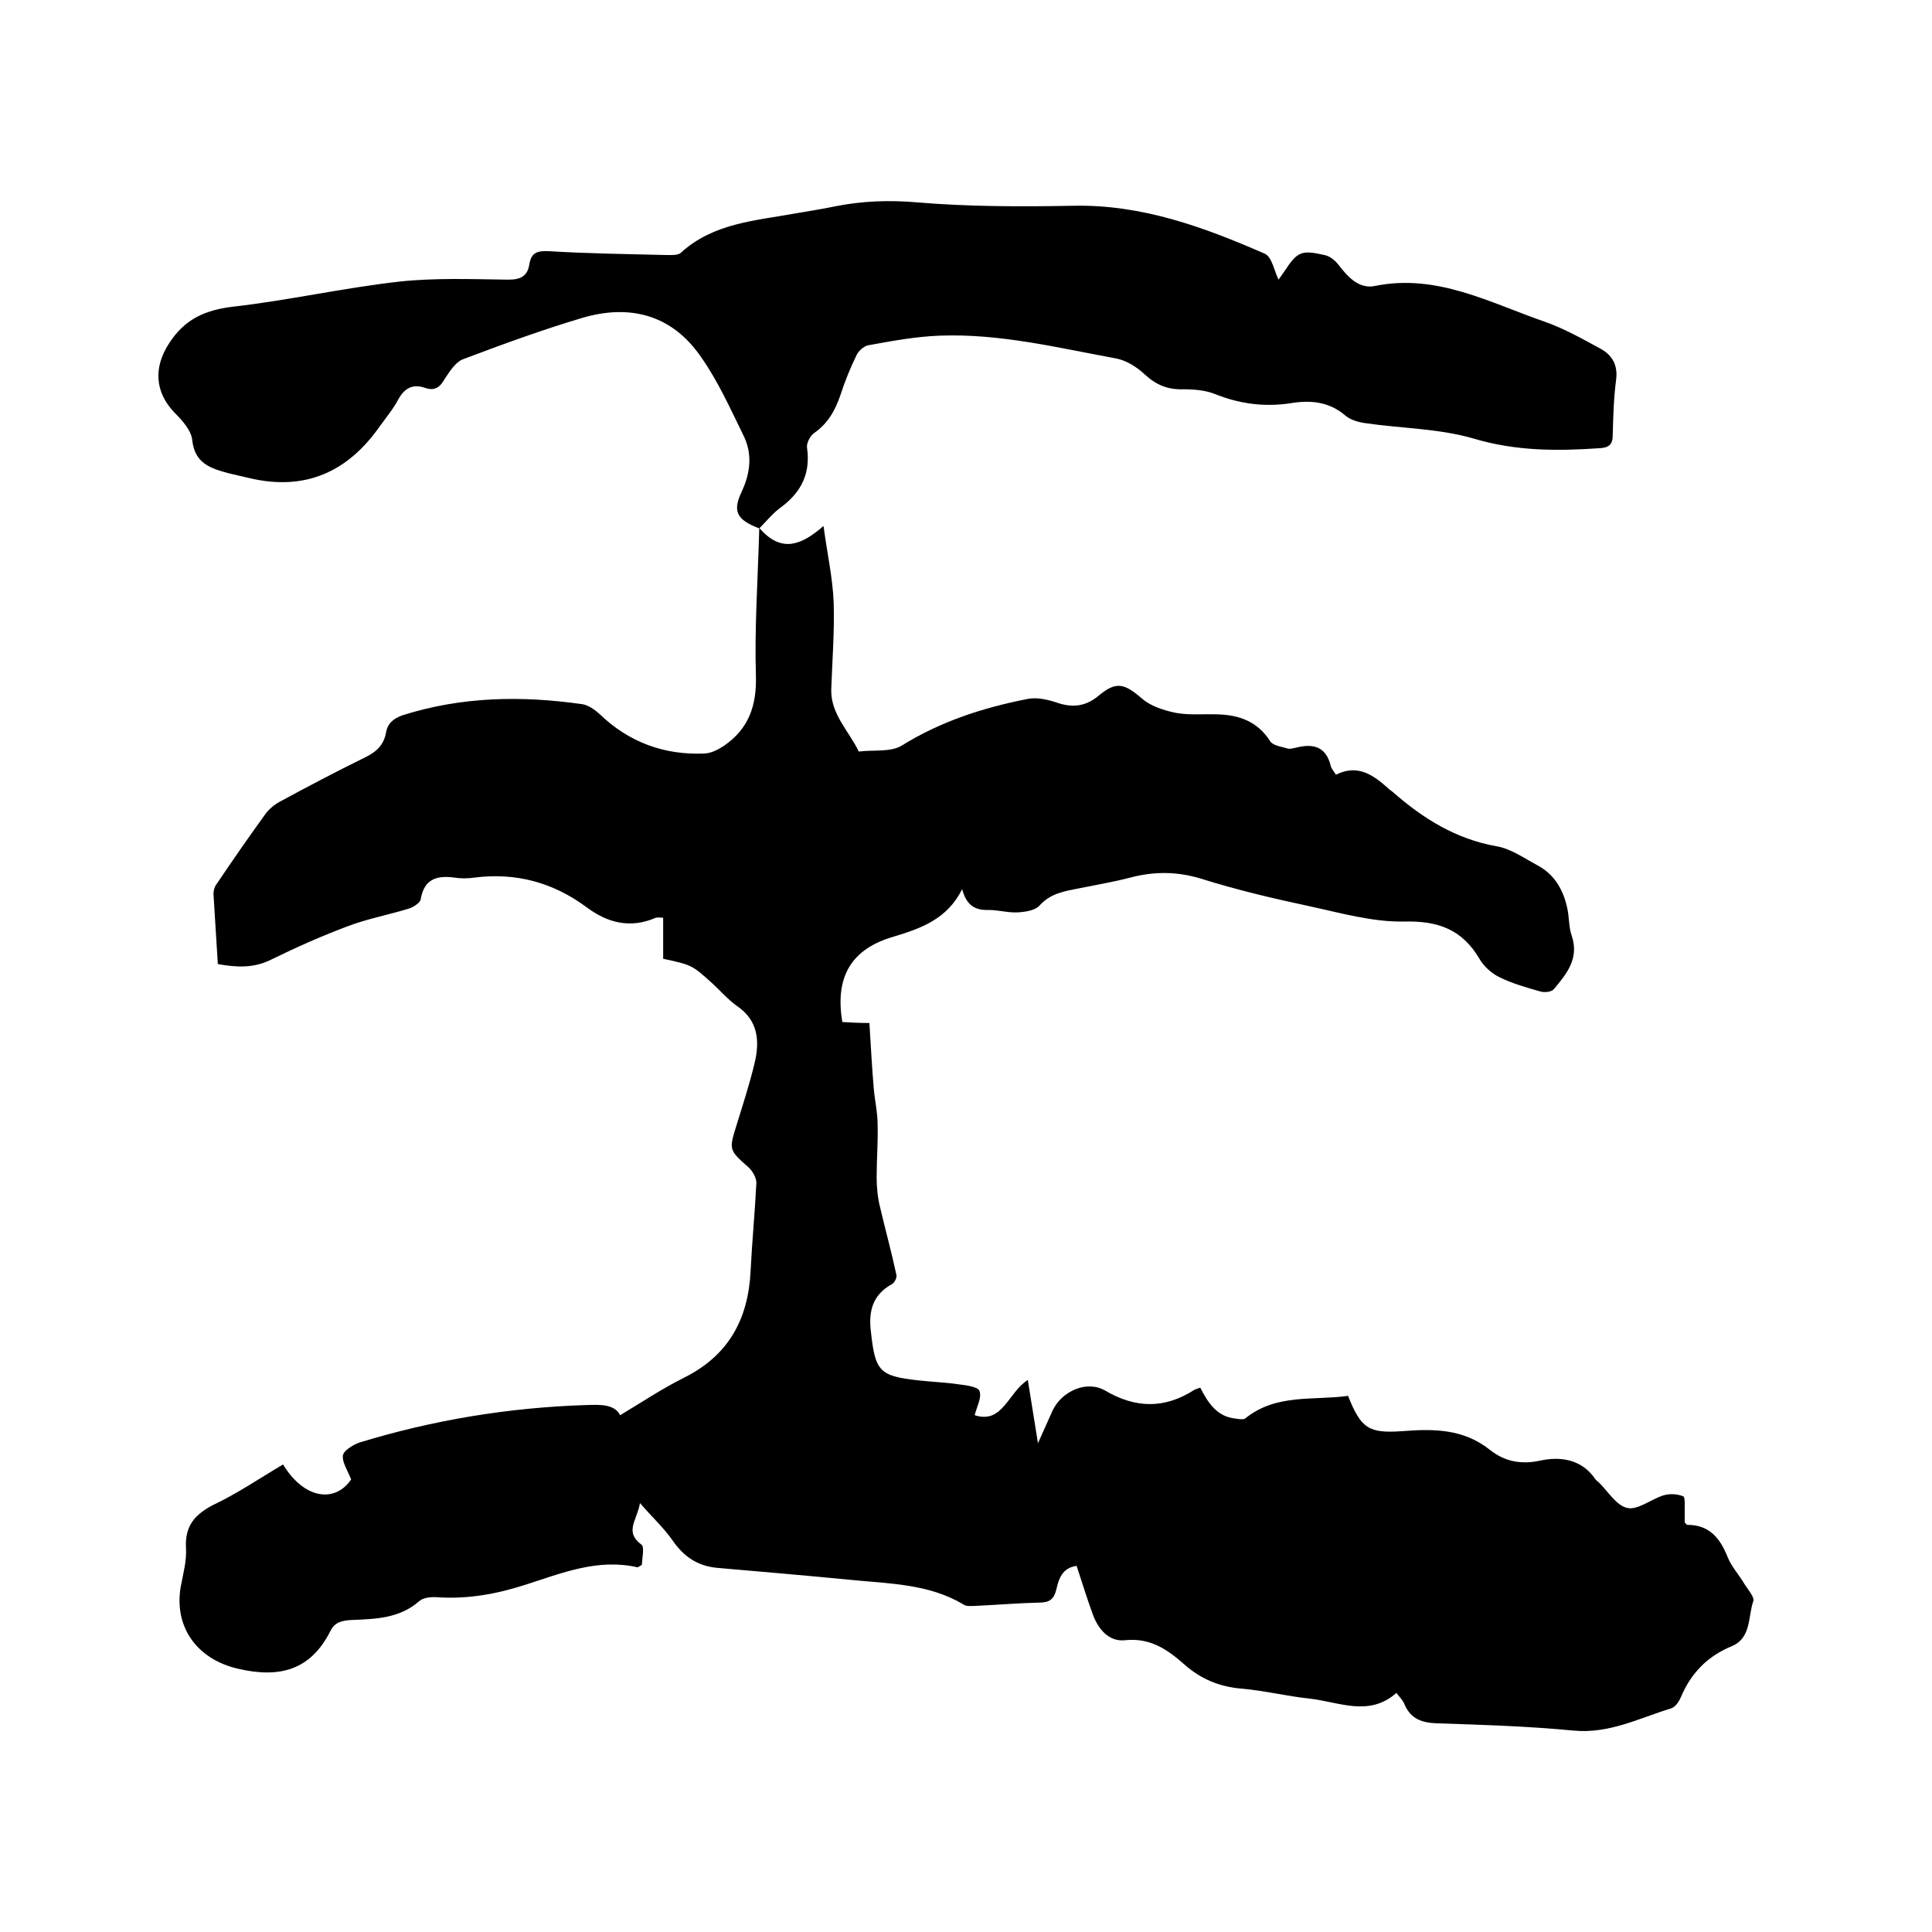 <svg enable-background="new 0 0 400 400" viewBox="0 0 400 400" xmlns="http://www.w3.org/2000/svg"><path d="m58.6 303.2c4.3 7.1 10.7 8.1 14.1 3.1-.8-2-1.9-3.6-1.7-5 .2-1 2-2.1 3.3-2.6 15.3-4.7 31.1-7.3 47.1-7.8 2.9-.1 5.8-.2 7 2.1 4.5-2.7 8.7-5.5 13.1-7.7 9.3-4.6 13.4-12.1 13.9-22.1.3-6.1.9-12.2 1.2-18.3 0-1-.7-2.3-1.5-3.1-4.3-3.8-4.2-3.7-2.5-9.2 1.3-4.2 2.7-8.5 3.7-12.8 1-4.4.6-8.6-3.7-11.5-1.8-1.3-3.3-3-4.9-4.5-4.4-4-4.4-4-10.4-5.3 0-2.7 0-5.5 0-8.5-.8 0-1.2-.1-1.5 0-5.3 2.3-10 1.1-14.4-2.2-6.9-5.1-14.6-7.2-23.2-6.1-1.4.2-2.8.2-4.1 0-3.7-.5-6.3.3-7 4.5-.1.7-1.5 1.6-2.4 1.9-4.2 1.3-8.6 2.1-12.8 3.7-5.3 2-10.5 4.3-15.6 6.8-3.7 1.9-7.3 1.7-11.2 1-.3-5-.6-9.7-.9-14.5 0-.7.2-1.5.6-2 3.3-4.9 6.7-9.8 10.1-14.5.8-1.1 1.9-2 3-2.6 5.9-3.2 11.8-6.3 17.7-9.2 2.3-1.1 3.8-2.5 4.3-5 .3-2 1.5-3 3.4-3.7 12.3-3.9 24.7-4.1 37.3-2.3 1.2.2 2.5 1.1 3.5 2 6.1 5.9 13.5 8.6 21.9 8.2 1.3-.1 2.7-.8 3.9-1.6 5.1-3.5 6.8-8.3 6.6-14.6-.3-9.8.4-19.6.7-30.5 4.5 5.2 8.6 3.7 13.3-.4.8 5.9 1.9 10.8 2.1 15.8.2 6-.3 12.1-.5 18.1-.1 5.1 3.7 8.6 5.7 12.8 3-.4 6.7.2 9-1.3 8.1-5 16.8-7.8 26-9.6 2-.4 4.4.2 6.4.9 3.2 1 5.8.5 8.3-1.6 3.6-3 5.3-2.5 8.9.6 1.8 1.6 4.6 2.5 7.1 3 2.8.5 5.7.2 8.5.3 4.6.1 8.4 1.5 11 5.6.6.9 2.4 1.1 3.7 1.5.5.1 1-.1 1.6-.2 3.5-.9 6.2-.3 7.2 3.7.1.6.6 1.1 1.1 1.9 4.5-2.3 7.8.1 10.9 2.9.3.3.7.5 1 .8 6.2 5.4 12.9 9.6 21.3 11.1 3 .5 5.8 2.5 8.6 4 3.5 1.9 5.3 5.1 6.1 8.9.4 1.9.3 3.9.9 5.6 1.6 4.7-1 7.9-3.7 11.1-.5.6-1.9.7-2.7.5-2.8-.8-5.7-1.6-8.4-2.9-1.7-.8-3.4-2.3-4.3-3.9-3.6-6.1-8.6-7.9-15.7-7.7-6.5.1-13.1-1.8-19.6-3.2-7.5-1.6-15.1-3.4-22.4-5.7-5-1.5-9.7-1.5-14.6-.2-3.5.9-7 1.5-10.5 2.2-3 .6-5.9 1-8.2 3.5-.9 1.1-3 1.4-4.6 1.5-2 .1-4-.5-6-.5-2.9.1-4.6-1-5.5-4.3-3.1 6.2-8.5 8.1-14.1 9.8-8.8 2.5-12.3 8.3-10.7 17.7 1.7.1 3.5.2 5.6.2.3 4.5.5 9 .9 13.5.2 2.5.8 5 .8 7.5.1 3.7-.2 7.3-.2 11 0 2 .2 4.1.7 6.1 1.1 4.7 2.4 9.4 3.4 14.1.1.6-.4 1.6-1 1.9-3.9 2.2-4.8 5.5-4.3 9.7.9 8.3 1.7 9.3 9.9 10.2 2.7.3 5.5.4 8.2.8 1.6.2 4.1.5 4.4 1.4.5 1.4-.6 3.3-1 5 5.8 1.9 6.9-4.7 11-7.3.7 4.2 1.3 8.3 2.1 13.1 1.2-2.7 2.1-4.7 3-6.7 1.9-4.1 7.1-6.4 10.9-4.2 6.3 3.7 12.3 3.8 18.4-.1.3-.2.8-.3 1.3-.5 1.6 3.1 3.4 6 7.3 6.4.7.1 1.7.3 2.1-.1 6.4-5.1 14-3.6 21.2-4.6 2.7 6.8 4.3 7.8 11.3 7.3 6.4-.5 12.6-.5 18.1 3.9 2.9 2.3 6.3 3.1 10.4 2.2s8.5-.3 11.3 3.7c.2.3.4.5.7.7 2 1.9 3.7 4.9 6 5.4 2.2.5 4.9-1.8 7.5-2.6 1.3-.4 2.9-.3 4.1.2.4.1.3 2 .3 3v2.4c.2.2.4.5.5.5 4.6 0 6.8 2.7 8.4 6.7.8 2 2.4 3.7 3.5 5.6.7 1.1 2.1 2.7 1.8 3.5-1.1 3.2-.4 7.6-4.4 9.3-5.1 2.1-8.5 5.6-10.6 10.6-.4.9-1.1 2-2 2.3-6.6 2-12.8 5.3-20.2 4.6-9.4-.9-18.8-1.2-28.2-1.5-3.2-.1-5.5-.9-6.8-3.9-.3-.8-.9-1.4-1.7-2.4-5.6 5-11.8 1.9-17.8 1.2-4.8-.5-9.6-1.7-14.4-2.1-4.5-.4-8.3-2-11.7-5-3.5-3.1-7.1-5.6-12.4-5-3.3.3-5.5-2.4-6.6-5.5-1.2-3.3-2.2-6.6-3.3-9.9-3 .4-3.7 2.7-4.2 4.9-.5 2-1.4 2.7-3.5 2.7-4.5.1-9.1.5-13.6.7-.7 0-1.6.1-2.1-.3-7.2-4.3-15.3-4.3-23.3-5.1-9.3-.9-18.5-1.7-27.8-2.5-4-.4-6.8-2.3-9.1-5.6-1.8-2.6-4.1-4.7-6.8-7.8-.6 3.6-3.3 5.9.3 8.6.7.5.1 2.9.1 4.2-.6.3-.8.5-.9.5-8.2-1.9-15.7 1.2-23.2 3.6-5.9 1.9-11.8 3-18.1 2.6-1.3-.1-3 0-3.9.8-4.1 3.6-9.1 3.7-14 3.9-1.9.1-3.5.4-4.4 2.3-4.1 8.1-10.5 9.8-19.1 7.8-8.3-1.9-13.3-8.4-11.9-16.9.5-2.7 1.3-5.5 1.1-8.2-.2-4.5 1.8-6.8 5.6-8.8 4.9-2.3 9.6-5.5 14.5-8.4z"/><path d="m157.2 109.4c-4.7-1.8-5.6-3.5-3.6-7.7 1.8-3.9 2.2-7.8.3-11.6-2.7-5.5-5.2-11.1-8.7-16.1-6-8.8-14.7-11.1-24.6-8.2-8.4 2.5-16.6 5.5-24.8 8.6-1.5.6-2.7 2.5-3.7 4-1 1.8-2.1 2.6-4.1 1.9-2.6-.9-4.3.1-5.6 2.5-1 1.9-2.5 3.7-3.8 5.5-6.6 9.4-15.4 13.4-26.9 10.7-1.4-.3-2.9-.7-4.3-1-3.7-1-7.1-2-7.6-6.9-.2-2-2.1-4.1-3.7-5.7-4.1-4.3-4.3-9.4-1.1-14.3 3.2-5 7.4-6.9 13.2-7.6 11.5-1.3 22.9-3.9 34.5-5.2 7.4-.8 15-.5 22.5-.4 2.6 0 4-.7 4.4-3.2.4-2.4 1.6-2.8 4-2.7 8.1.5 16.3.6 24.4.8 1 0 2.4.1 3-.5 6.7-6.1 15.3-6.6 23.6-8.1 2.8-.5 5.6-.9 8.4-1.5 5.6-1.1 11.1-1.3 16.9-.8 10.7.9 21.5.9 32.3.7 14.2-.3 27 4.4 39.6 9.9 1.5.6 2 3.5 2.9 5.4.3-.4.8-1.1 1.2-1.7 2.7-4.1 3.5-4.5 8.3-3.4 1.1.2 2.2 1.1 2.9 2 2 2.6 4.3 5.1 7.6 4.4 12.8-2.6 23.8 3.5 35.1 7.4 4 1.4 7.7 3.5 11.4 5.5 2.5 1.3 3.8 3.4 3.4 6.5-.5 3.8-.6 7.6-.7 11.4 0 2-.7 2.7-2.8 2.8-8.8.6-17.3.6-26-2-7.2-2.1-15-2.1-22.5-3.2-1.4-.2-3.1-.7-4.1-1.6-3.4-2.9-7.3-3.2-11.4-2.5-5.4.8-10.5.1-15.5-1.9-2-.8-4.3-1-6.5-1-3.2.1-5.6-.8-8-3-1.7-1.6-3.9-3-6.1-3.4-12-2.2-24.1-5.2-36.6-4.7-4.9.2-9.8 1.1-14.7 2-.9.2-2 1.2-2.4 2.1-1.3 2.7-2.4 5.4-3.3 8.2-1.1 3.2-2.6 5.9-5.5 7.9-.8.6-1.6 2.1-1.4 3.1.7 5.1-1.1 8.9-5.1 12-1.9 1.3-3.3 3.1-4.8 4.6z"/></svg>